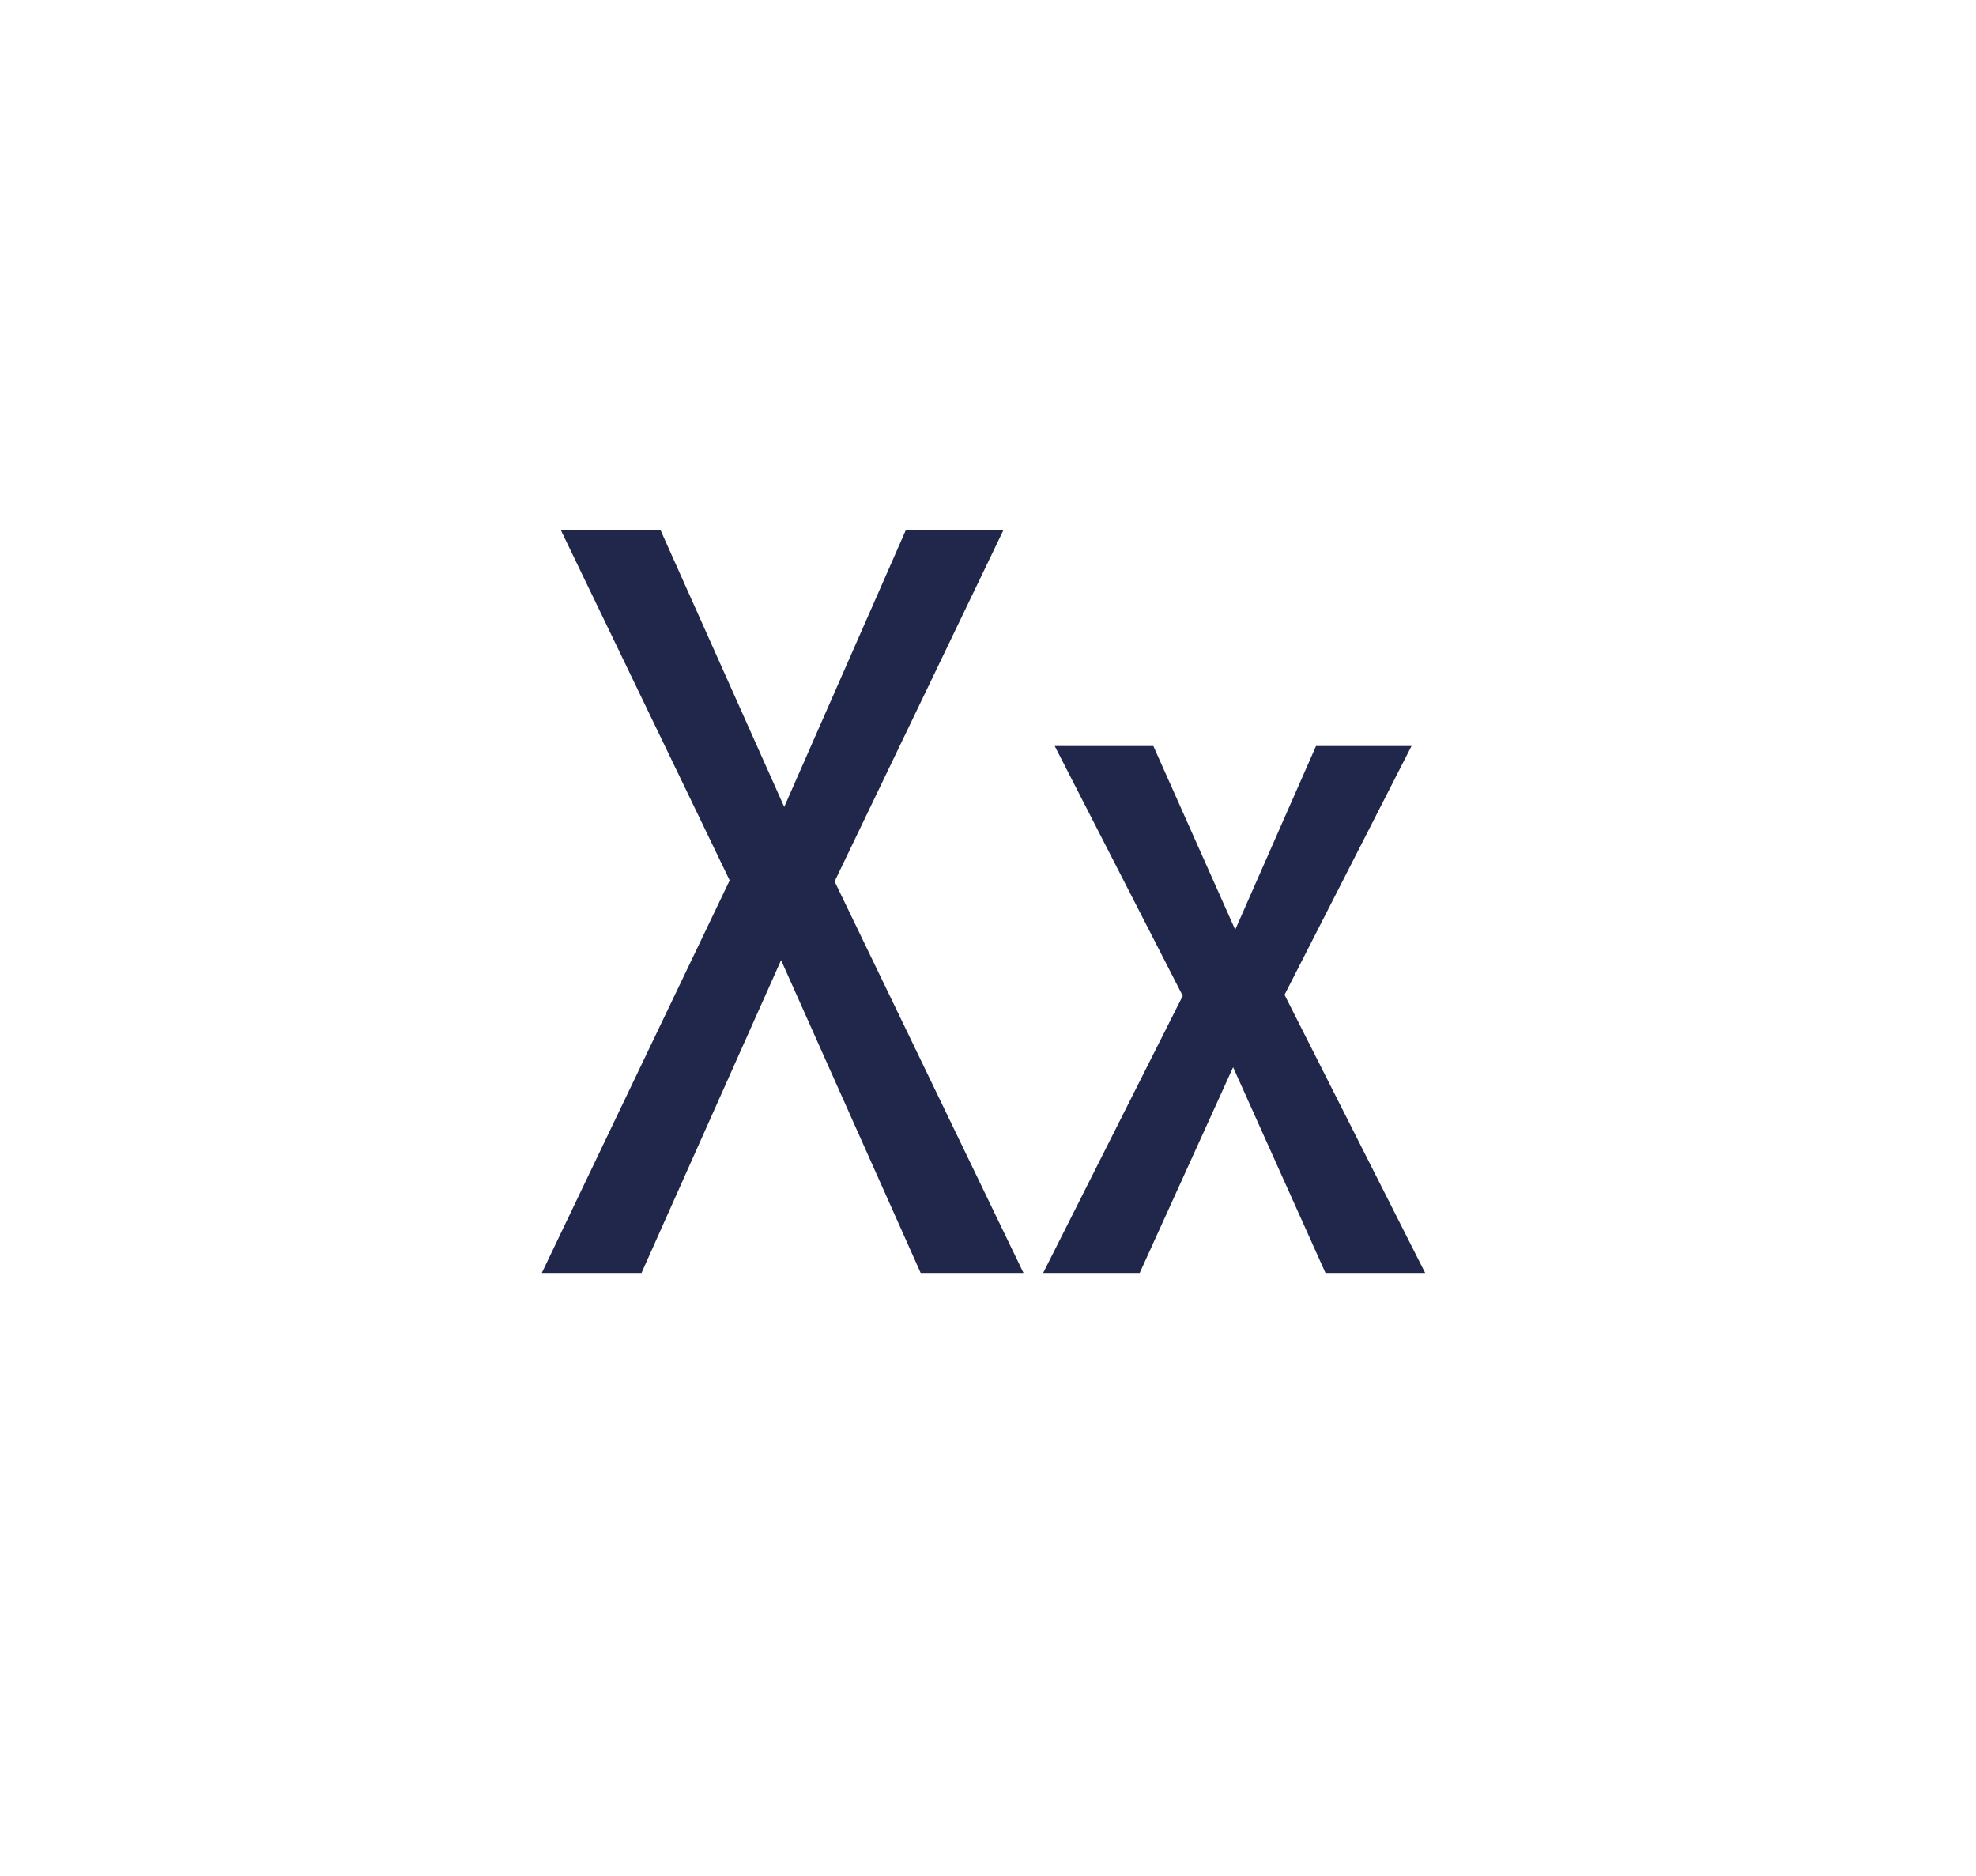 <svg width="354" height="336" viewBox="0 0 354 336" fill="none" xmlns="http://www.w3.org/2000/svg">
<path d="M140.495 144.528L162.303 94.896H179.787L149.519 157.876L183.359 228H164.935L139.931 171.976L114.927 228H97.067L130.719 157.688L100.451 94.896H118.311L140.495 144.528ZM211.888 178.368L188.952 133.624H206.624L221.288 166.524L235.764 133.624H252.872L230.124 178.18L255.316 228H237.456L220.912 191.152L204.18 228H186.884L211.888 178.368Z" fill="#20274A"/>
</svg>
